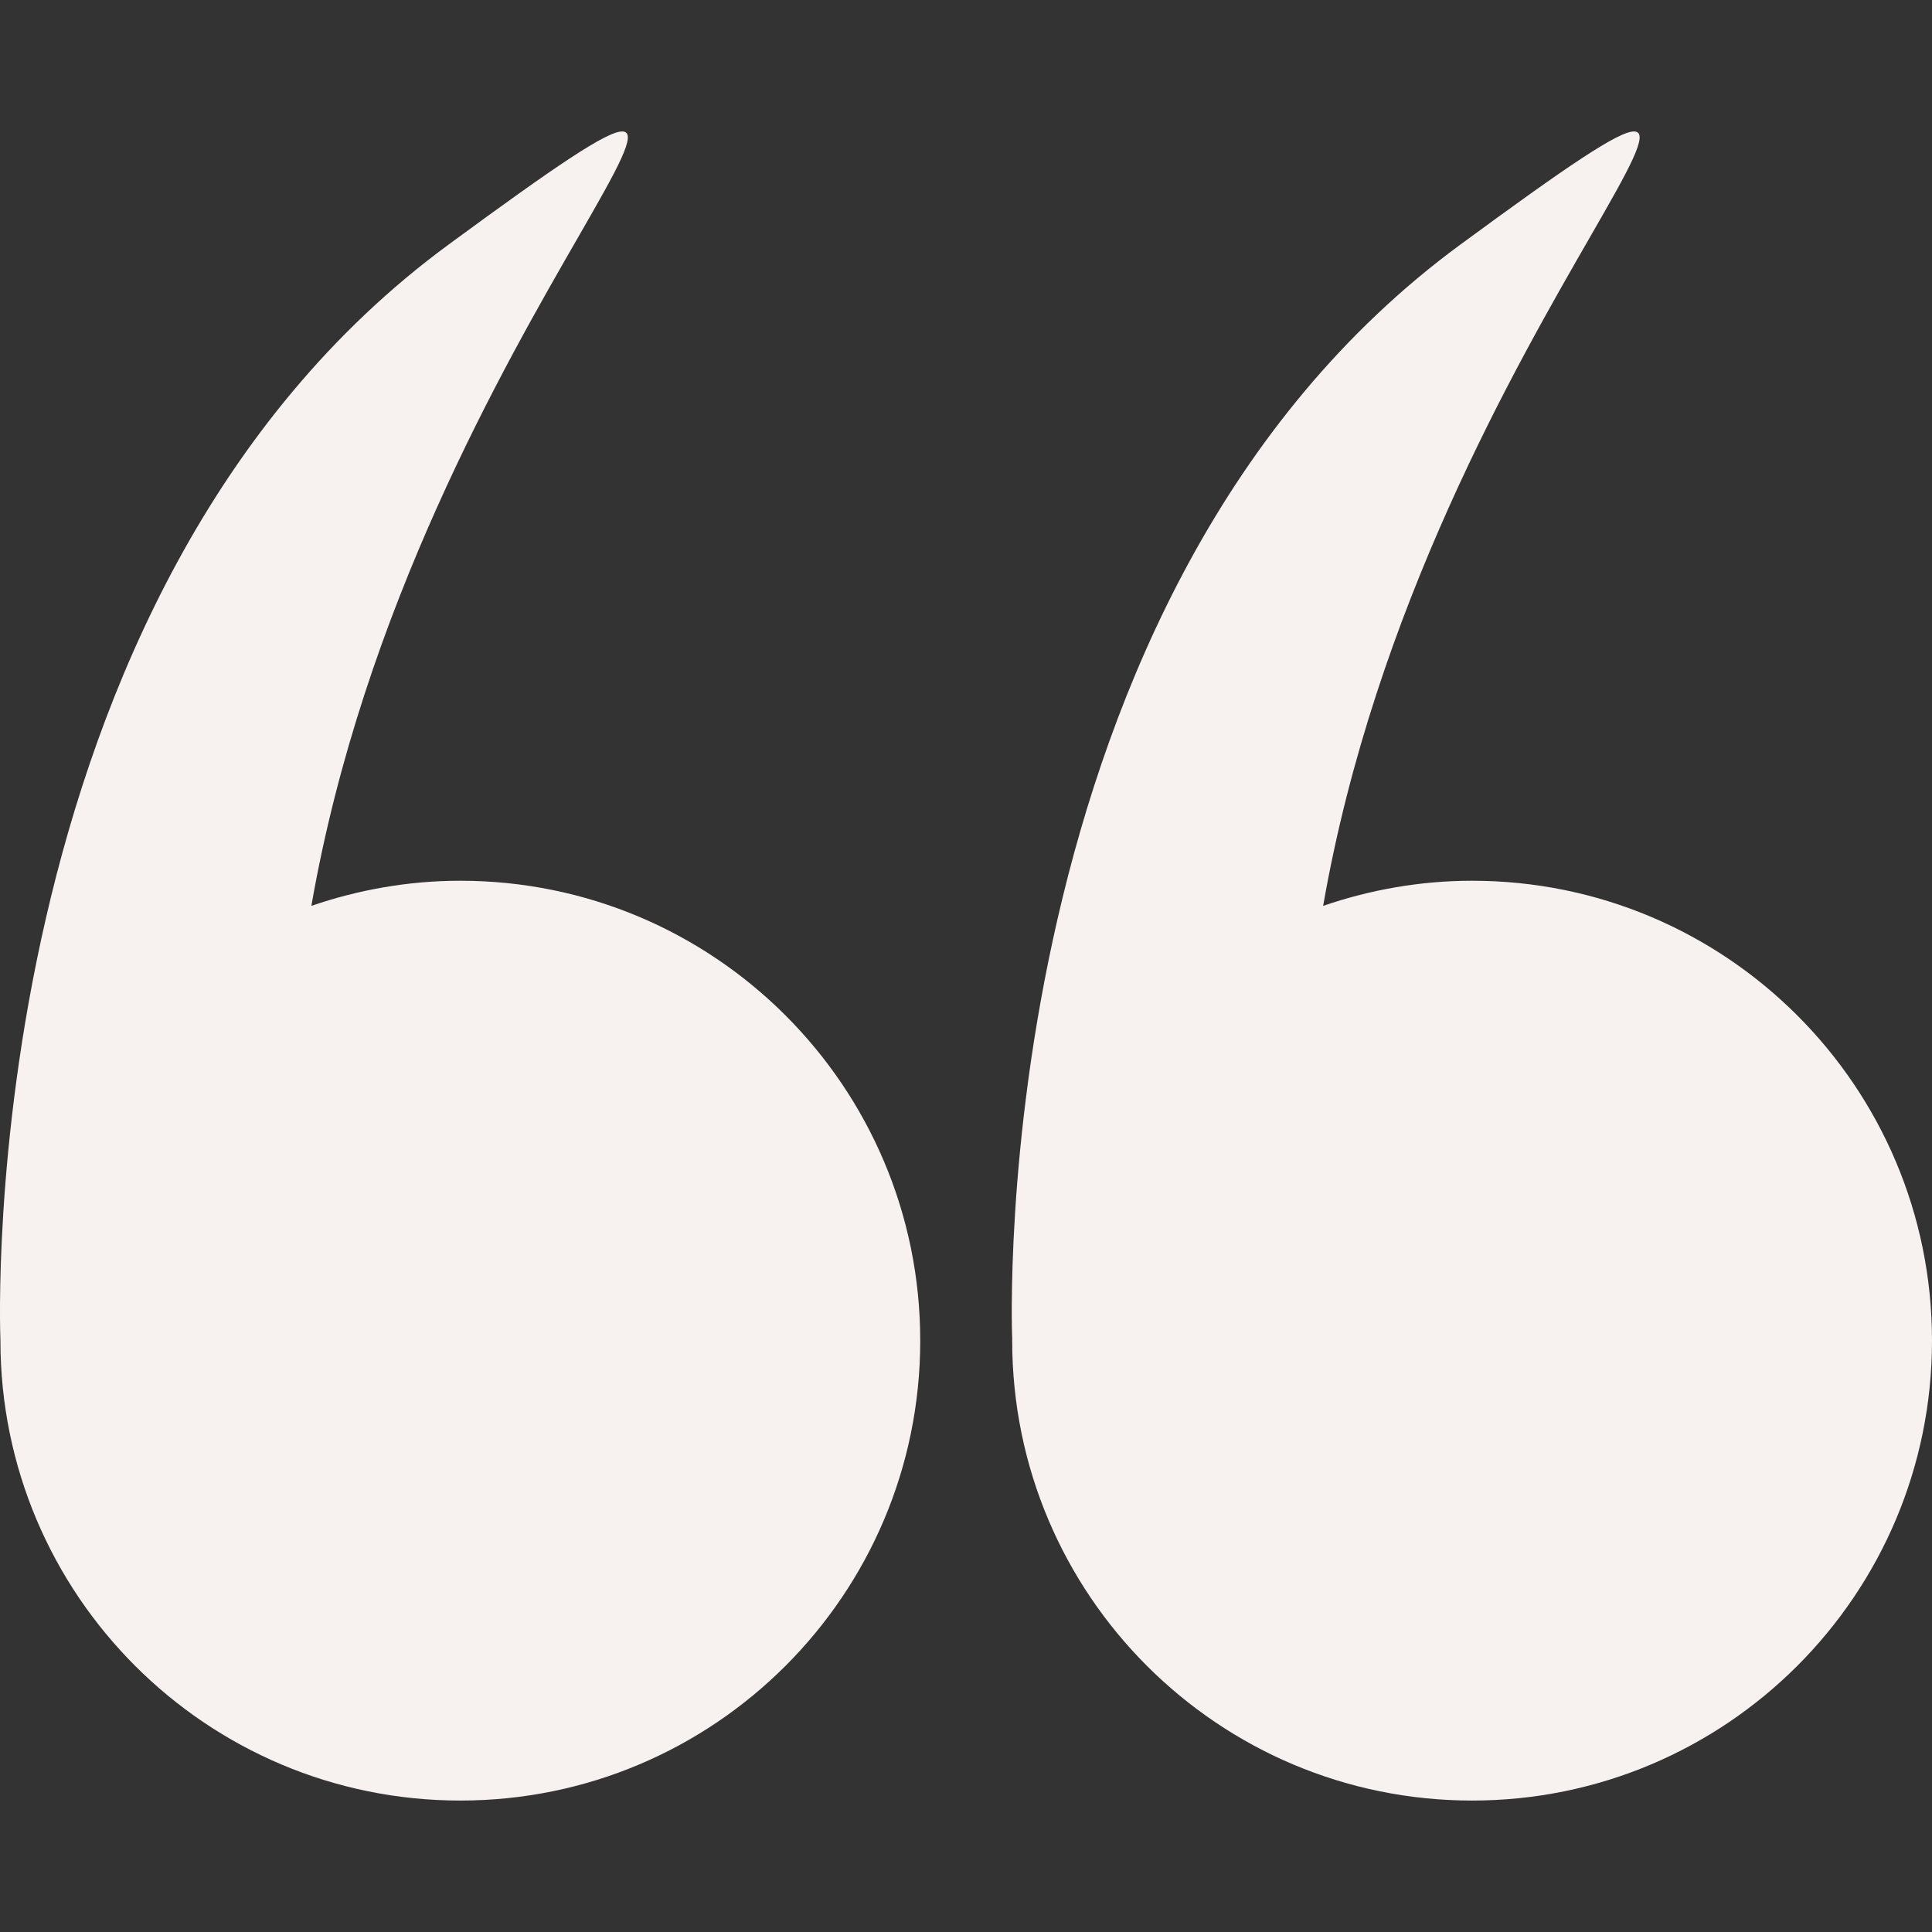 <?xml version="1.0" encoding="UTF-8"?> <svg xmlns="http://www.w3.org/2000/svg" width="55" height="55" viewBox="0 0 55 55" fill="none"><rect x="0" y="0" width="55" height="55" fill="#333333" stroke="none"/> <g clip-path="url(#clip0)"> <path d="M0.012 38.165C0.012 45.396 5.873 51.258 13.104 51.258C20.335 51.258 26.197 45.396 26.197 38.165C26.197 30.934 20.335 25.073 13.104 25.073C11.618 25.073 10.196 25.332 8.864 25.788C11.81 8.89 24.988 -2.007 12.772 6.961C-0.773 16.907 -0.003 37.765 0.012 38.147C0.012 38.153 0.012 38.158 0.012 38.165Z" fill="#F7F2EF"></path> <path d="M28.815 38.165C28.815 45.396 34.677 51.258 41.908 51.258C49.139 51.258 55 45.396 55 38.165C55 30.934 49.139 25.073 41.907 25.073C40.421 25.073 38.999 25.332 37.667 25.788C40.614 8.89 53.791 -2.007 41.576 6.961C28.031 16.907 28.8 37.765 28.816 38.147C28.816 38.153 28.815 38.158 28.815 38.165Z" fill="#F7F2EF"></path> </g> <defs> <clipPath id="clip0"> <rect width="55" height="55" fill="white"></rect> </clipPath> </defs> </svg> 